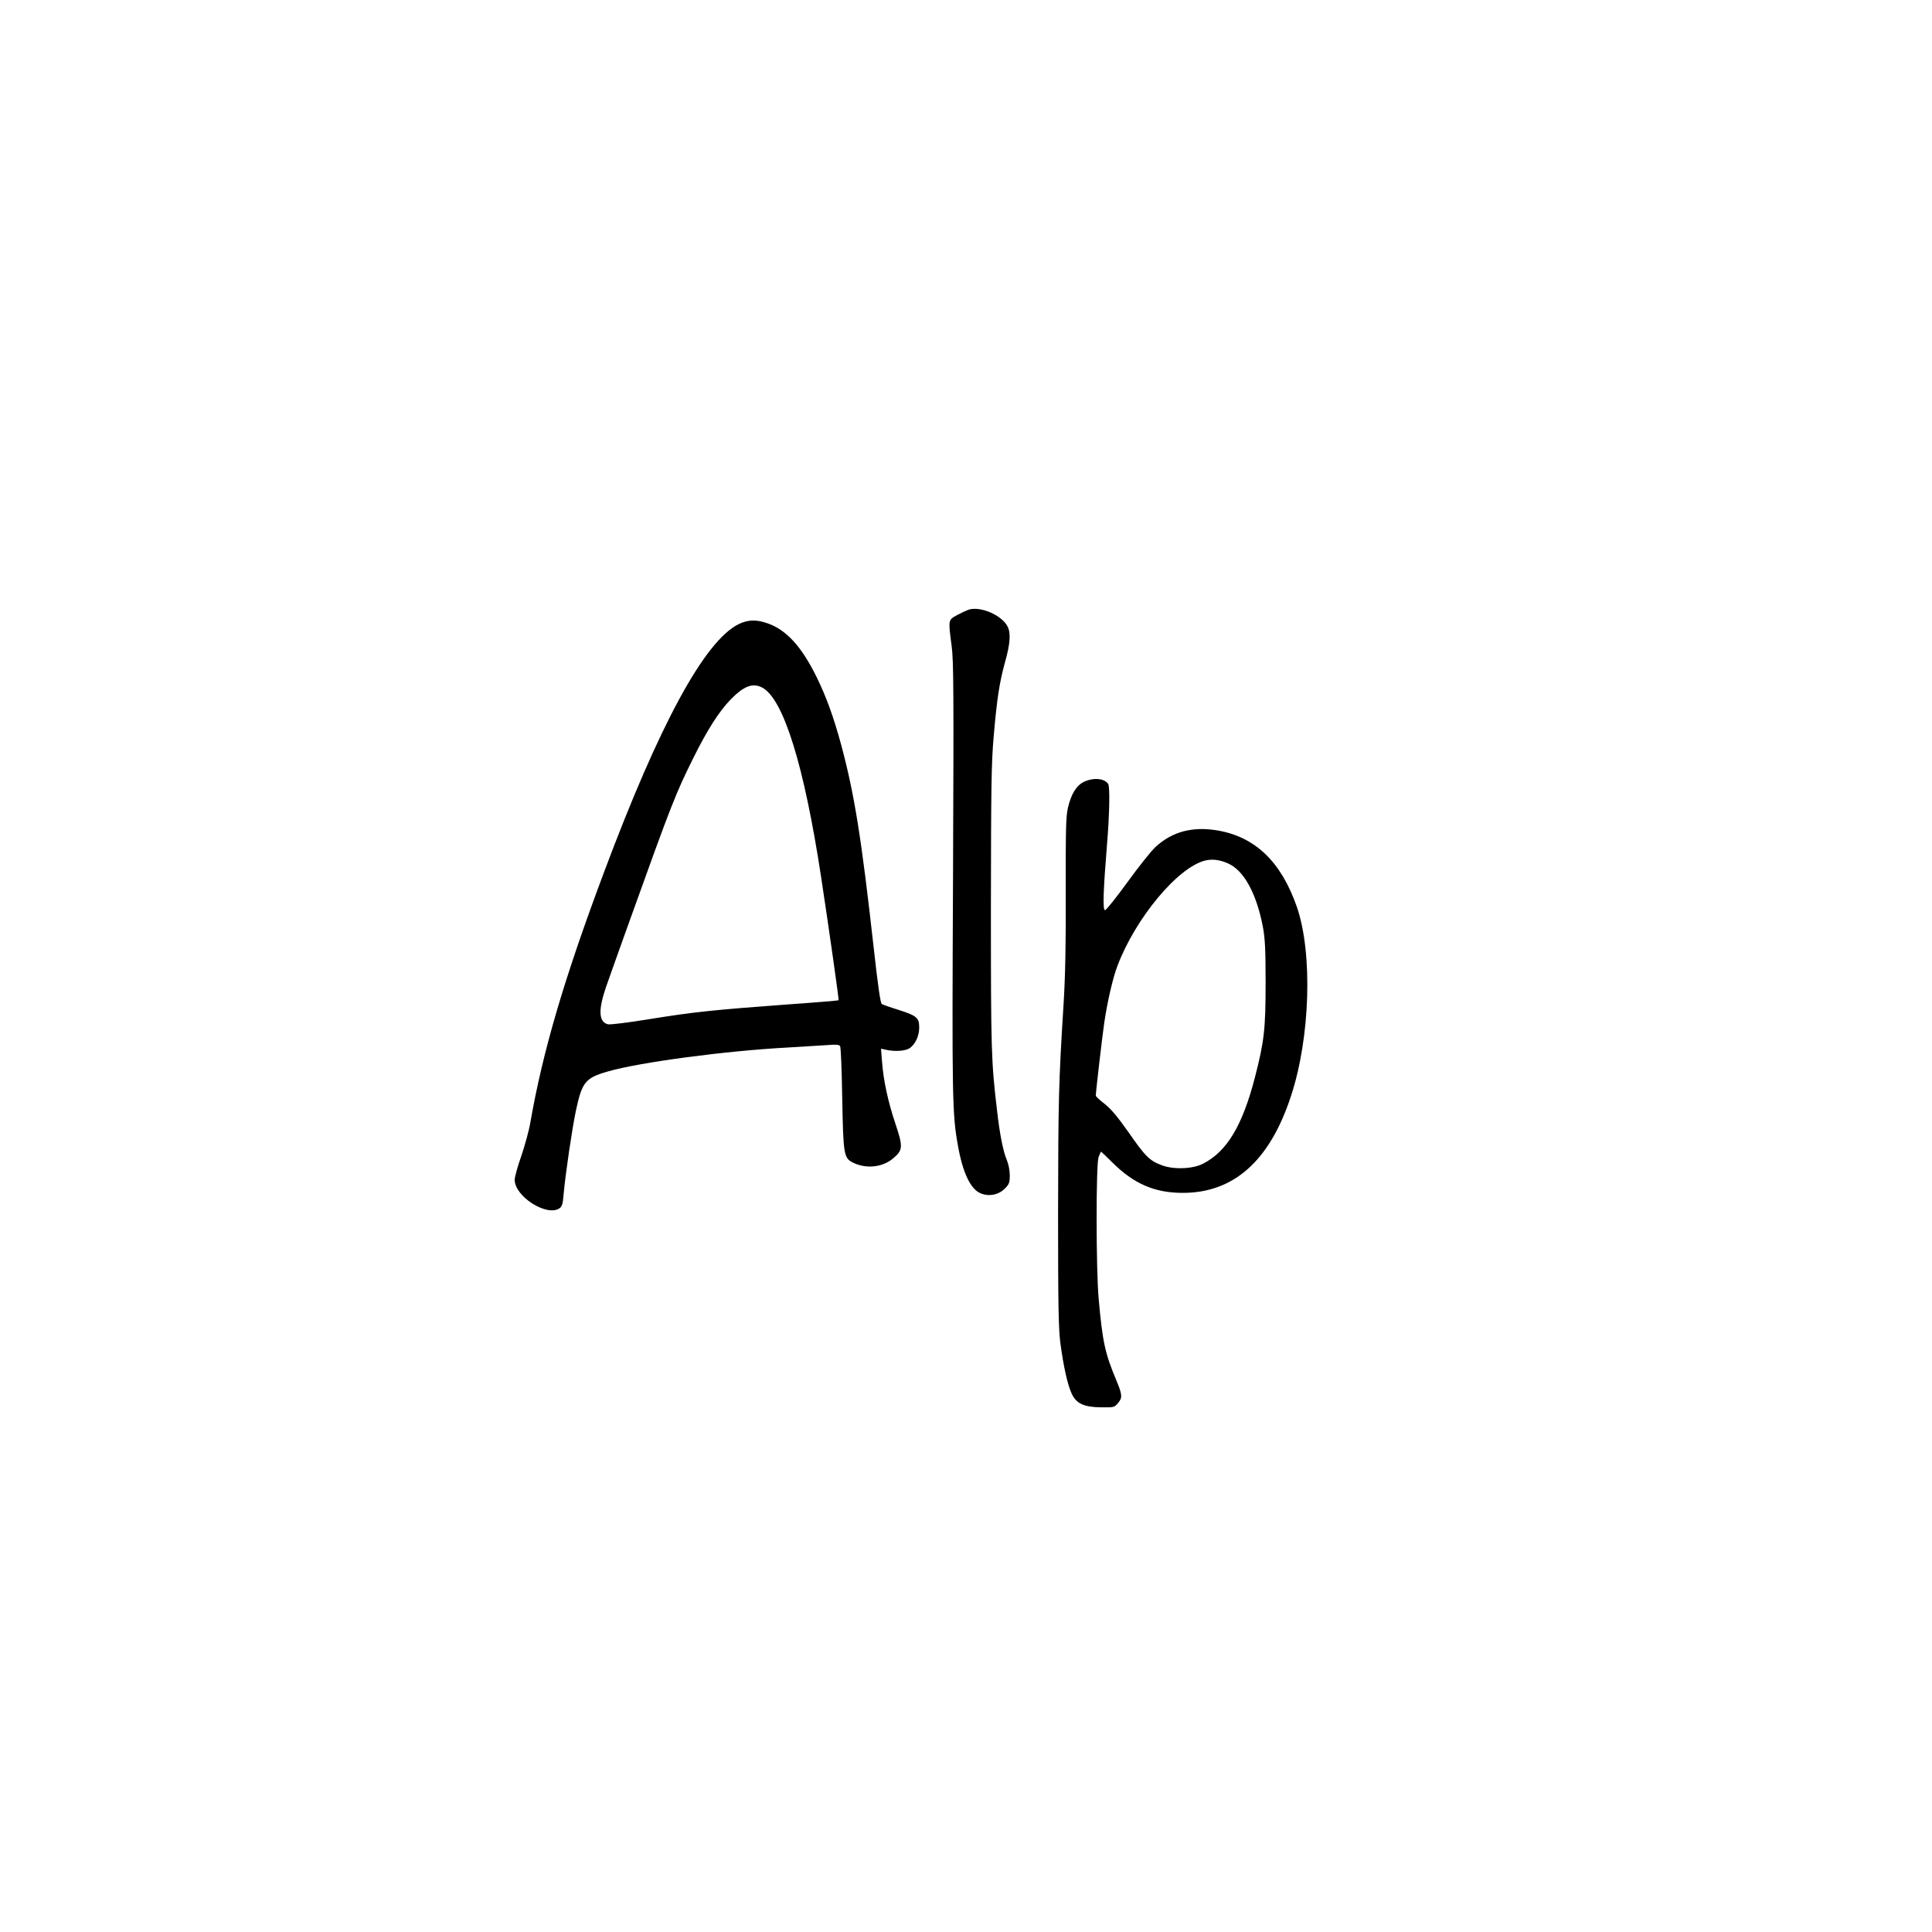 <?xml version="1.0" encoding="UTF-8" standalone="no"?> <svg xmlns="http://www.w3.org/2000/svg" width="1280pt" height="1280pt" viewBox="0 0 1280 1280" preserveAspectRatio="xMidYMid meet">  <g transform="translate(0,1280) scale(0.1,-0.1)" fill="#000000" stroke="none"> <path d="M6418 8761 c-14 -5 -49 -21 -77 -36 -60 -33 -59 -30 -36 -206 13 -99 14 -297 9 -1534 -7 -1462 -5 -1566 32 -1772 32 -182 84 -292 151 -319 54 -23 118 -11 160 31 29 29 33 39 33 88 0 32 -8 74 -19 100 -24 56 -47 168 -65 327 -39 328 -41 399 -41 1345 1 796 3 959 18 1131 22 258 39 364 76 499 34 120 39 191 16 235 -39 75 -179 135 -257 111z"></path> <path d="M4892 8664 c-224 -112 -523 -662 -887 -1634 -268 -714 -408 -1192 -491 -1665 -9 -55 -37 -155 -60 -223 -24 -68 -44 -139 -44 -159 0 -110 214 -246 297 -188 17 12 22 29 27 92 12 134 56 433 81 552 41 192 62 219 211 262 211 61 781 137 1194 159 102 6 219 13 261 16 59 5 78 3 85 -7 5 -8 11 -162 14 -344 7 -375 10 -398 72 -428 87 -43 197 -31 267 30 63 53 64 76 15 223 -49 145 -81 289 -90 414 l-7 88 33 -7 c62 -14 131 -8 159 12 37 28 61 80 61 136 0 64 -17 78 -136 116 -55 17 -105 35 -112 39 -9 6 -26 125 -53 368 -82 734 -128 1021 -215 1346 -51 187 -98 318 -164 453 -99 201 -200 312 -324 355 -76 27 -131 25 -194 -6z m157 -419 c141 -73 278 -513 391 -1255 54 -355 119 -814 116 -817 -2 -2 -156 -15 -342 -28 -490 -36 -619 -50 -905 -96 -147 -24 -267 -39 -282 -35 -60 15 -64 93 -14 241 19 55 89 251 155 435 286 797 309 854 429 1095 90 181 165 298 241 378 88 91 148 115 211 82z"></path> <path d="M7183 7621 c-51 -24 -86 -80 -108 -174 -13 -57 -15 -145 -14 -555 1 -352 -3 -560 -15 -752 -32 -507 -35 -639 -36 -1377 0 -613 3 -762 15 -860 21 -157 48 -279 76 -338 31 -65 82 -88 197 -89 80 -1 85 0 108 27 32 37 30 56 -12 157 -73 174 -90 253 -115 535 -18 199 -18 887 -1 938 8 20 15 37 17 37 1 0 36 -33 76 -73 140 -139 277 -199 459 -200 340 -3 581 209 722 638 129 388 146 949 40 1257 -104 298 -275 463 -525 506 -166 28 -299 -7 -410 -108 -29 -26 -113 -132 -187 -234 -74 -102 -141 -186 -149 -186 -16 0 -12 126 14 445 16 194 19 373 7 391 -24 37 -95 44 -159 15z m952 -541 c105 -45 189 -197 232 -421 14 -76 18 -146 18 -369 0 -306 -9 -388 -70 -625 -83 -322 -186 -494 -345 -575 -67 -35 -195 -40 -273 -10 -81 30 -109 58 -222 221 -73 103 -115 153 -157 186 -32 24 -58 49 -58 54 0 26 43 395 56 483 20 137 57 298 87 376 120 318 402 656 583 699 47 11 95 5 149 -19z"></path> </g> </svg> 